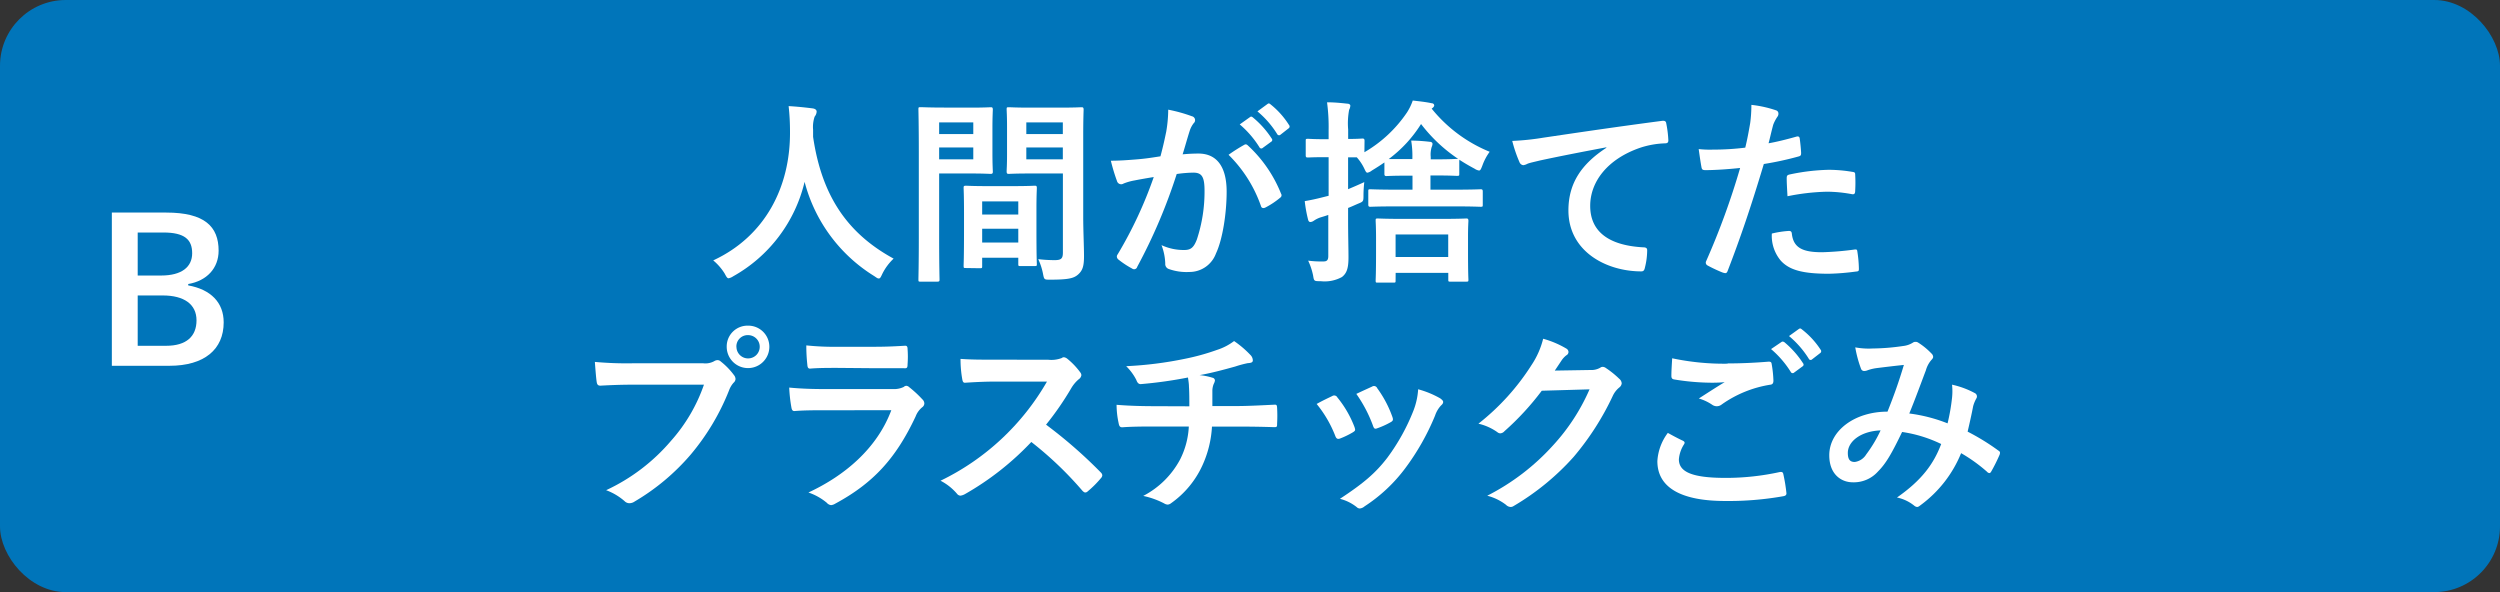 <svg xmlns="http://www.w3.org/2000/svg" viewBox="0 0 380 90"><rect x="0" y="0" width="380" height="90" fill="#333333" stroke="none"/><defs><style>.e82025fa-366b-45f1-8c81-cdac0a865798{fill:#0075ba;}.b542402b-426e-4382-b1e5-9d89a1d7fb6f{fill:#fff;}</style></defs><g id="e7dece3a-0e26-429a-bae5-783f42bf5297" data-name="レイヤー 2"><g id="ee57e68c-554a-44cd-bd12-56c7e7f6913b" data-name="回答ボタン"><rect class="e82025fa-366b-45f1-8c81-cdac0a865798" width="380" height="90" rx="10"/><path class="b542402b-426e-4382-b1e5-9d89a1d7fb6f" d="M25.28,32.31c5.82,0,7.95,2.13,7.95,5.79,0,2.67-1.8,4.59-4.62,5.07v.21C32.06,44,34,46,34,49c0,4.11-2.94,6.6-8.25,6.6H17V32.31Zm-4.35,9.57h3.54c3.18,0,4.74-1.32,4.74-3.39s-1.14-3.15-4.38-3.15h-3.9Zm0,10.68h4.32c3.09,0,4.62-1.44,4.62-3.87S28,44.91,24.74,44.91H20.93Z"/><path class="b542402b-426e-4382-b1e5-9d89a1d7fb6f" d="M134.12,41.61c-.24.51-.33.72-.54.72s-.33-.12-.69-.36A23.92,23.92,0,0,1,122.3,27.64,22.38,22.38,0,0,1,111.44,42a1.93,1.93,0,0,1-.69.3c-.21,0-.33-.21-.6-.72a8.25,8.25,0,0,0-1.74-2c7.89-3.66,11.73-11.16,11.67-19.56,0-1.31-.06-2.58-.21-3.89,1.17.06,2.61.21,3.69.35.39.07.57.25.57.49a1.29,1.29,0,0,1-.3.75,4.84,4.84,0,0,0-.24,2c0,.37,0,.73,0,1.08,1.29,8.79,5.07,14.61,12.24,18.51A8.16,8.16,0,0,0,134.12,41.61Z"/><path class="b542402b-426e-4382-b1e5-9d89a1d7fb6f" d="M147.61,16.36c1.95,0,2.85-.06,3-.06s.3,0,.3.36c0,.18-.06,1.05-.06,2.85v3.71c0,1.83.06,2.67.06,2.85s0,.36-.3.36-1.08-.06-3-.06h-4.86v9.72c0,4.14.06,6.18.06,6.39s0,.33-.33.33h-2.55c-.3,0-.33,0-.33-.33s.06-2.25.06-6.39v-13c0-4.17-.06-6.26-.06-6.44,0-.33,0-.36.33-.36s1.35.06,3.54.06Zm-4.86,2.24v1.78h5.19V18.6Zm5.19,3.81h-5.19v1.81h5.19ZM146.8,40.74c-.3,0-.33,0-.33-.36s.06-1,.06-5.43V32.31c0-2.64-.06-3.54-.06-3.75s0-.33.33-.33.93.06,3.21.06h4.05c2.28,0,3-.06,3.21-.06s.33,0,.33.33-.06,1.08-.06,3.24v3c0,4.35.06,5.16.06,5.31,0,.3,0,.33-.33.33h-2.16c-.3,0-.33,0-.33-.33v-.93h-5.49v1.23c0,.33,0,.36-.36.36Zm2.49-8.13h5.49v-2h-5.49Zm5.49,4.26v-2.1h-5.49v2.1Zm9.87-3.93c0,2.1.12,4.5.12,6s-.21,2.16-.87,2.76-1.47.81-4.29.81c-.9,0-.9,0-1.08-.93a9.37,9.37,0,0,0-.72-2.19,20.68,20.68,0,0,0,2.52.15c1,0,1.23-.27,1.23-1.17v-12h-4.92c-2.34,0-3.12.06-3.3.06s-.33,0-.33-.36.06-.87.06-2.64V19.3c0-1.75-.06-2.46-.06-2.64,0-.33,0-.36.33-.36s1,.06,3.3.06h4.41c2.34,0,3.15-.06,3.33-.06s.33,0,.33.36c0,.18-.06,1.41-.06,4ZM156,18.6v1.78h5.55V18.6Zm5.55,5.62V22.41H156v1.81Z"/><path class="b542402b-426e-4382-b1e5-9d89a1d7fb6f" d="M177.27,20a20.42,20.42,0,0,0,.3-3.33,23.06,23.06,0,0,1,3.6,1,.61.61,0,0,1,.27,1.06,3.8,3.8,0,0,0-.6,1.14c-.39,1.22-.69,2.34-1.08,3.59.81-.08,1.71-.12,2.4-.12,2.79,0,4.29,2,4.29,5.79,0,3.24-.6,7.23-1.62,9.39a4.29,4.29,0,0,1-4.05,2.82,8,8,0,0,1-3.12-.45.8.8,0,0,1-.54-.84,8.57,8.57,0,0,0-.57-2.79A8,8,0,0,0,180,38c1,0,1.44-.36,1.92-1.59A23.17,23.17,0,0,0,183.09,29c0-2.1-.39-2.76-1.71-2.76a19.87,19.87,0,0,0-2.52.21,82.85,82.85,0,0,1-6,14.1.49.49,0,0,1-.78.27A13.64,13.64,0,0,1,170,39.45a.62.62,0,0,1-.24-.45.56.56,0,0,1,.12-.33,63.26,63.26,0,0,0,5.49-11.76c-1.17.19-2.13.36-2.94.52a8.22,8.22,0,0,0-1.65.47.66.66,0,0,1-1-.39,27.78,27.78,0,0,1-.93-3.08c1.32,0,2.64-.1,4-.21s2.37-.28,3.54-.46C176.85,22.05,177.06,21,177.27,20Zm11.88,2c.21-.11.36-.06.57.15a20.08,20.08,0,0,1,5,7.29.43.43,0,0,1-.12.6,12.24,12.24,0,0,1-2.25,1.5c-.3.15-.6.12-.69-.24a20.31,20.31,0,0,0-4.92-7.77A25.44,25.44,0,0,1,189.15,22ZM190,17.8c.15-.12.27-.09.45.06a14,14,0,0,1,2.85,3.2.31.31,0,0,1-.09.49l-1.26.92a.31.31,0,0,1-.51-.08,14.89,14.89,0,0,0-3-3.48Zm2.67-2c.18-.13.27-.09.45.06A12.53,12.53,0,0,1,195.93,19a.34.34,0,0,1-.09.53l-1.2.94a.32.32,0,0,1-.51-.09,14.19,14.19,0,0,0-3-3.45Z"/><path class="b542402b-426e-4382-b1e5-9d89a1d7fb6f" d="M207.39,23.14a19.79,19.79,0,0,0,6.48-6.06,8.4,8.4,0,0,0,.87-1.8c1,.12,1.95.21,2.91.42A.35.35,0,0,1,218,16c0,.12-.06.3-.39.51a22,22,0,0,0,8.82,6.56,8.2,8.2,0,0,0-1.11,2.1c-.21.54-.3.75-.51.75a1.64,1.64,0,0,1-.66-.27c-.84-.45-1.62-.9-2.34-1.38a.32.32,0,0,1,0,.18v1.95c0,.3,0,.33-.36.33s-.93-.06-3.24-.06h-.78v2.16H221c2.88,0,3.87-.06,4.05-.06s.33,0,.33.33v2c0,.3,0,.33-.33.33s-1.17-.06-4.05-.06h-8.64c-2.88,0-3.87.06-4.05.06s-.33,0-.33-.33v-2c0-.3,0-.33.33-.33s1.17.06,4.05.06h2.34V26.7H214c-2.31,0-3.06.06-3.24.06s-.33,0-.33-.33V24.69c-.6.42-1.26.84-1.92,1.24a1.54,1.54,0,0,1-.66.32c-.18,0-.27-.18-.48-.63a7.19,7.19,0,0,0-1.14-1.71c-.3,0-.75,0-1.32,0v4.85c.78-.33,1.62-.69,2.46-1.08a18.89,18.89,0,0,0-.12,1.95c0,1,0,1-.87,1.35-.48.21-1,.45-1.47.63v1.5c0,2.85.06,4.47.06,6s-.21,2.4-1,3a5.46,5.46,0,0,1-3.24.63c-1,0-1,0-1.14-.87a9.88,9.88,0,0,0-.75-2.25,15.64,15.64,0,0,0,2.34.12c.48,0,.72-.18.72-.81V32.67c-.42.15-.84.27-1.23.39a4.2,4.2,0,0,0-1,.51,1.05,1.05,0,0,1-.48.18q-.27,0-.36-.36a20.81,20.81,0,0,1-.51-2.82c.9-.15,1.74-.33,2.79-.6l.84-.21V23.89h-.45c-1.95,0-2.52.05-2.7.05s-.33,0-.33-.32V21.43c0-.3,0-.33.33-.33s.75.06,2.7.06h.45V19.78a28,28,0,0,0-.24-4.23c1.08,0,2,.09,3.09.21.27,0,.45.15.45.29a1.37,1.37,0,0,1-.18.63,11.14,11.14,0,0,0-.15,3v1.44c1.47,0,2-.06,2.16-.06s.33,0,.33.33Zm4.74,19.49c0,.3,0,.33-.33.33h-2.37c-.3,0-.33,0-.33-.33s.06-.84.06-4.47V36.33c0-1.86-.06-2.61-.06-2.76,0-.33,0-.36.33-.36s1.11.06,3.72.06h6c2.64,0,3.54-.06,3.72-.06s.33,0,.33.36c0,.15-.06.87-.06,2.37v2.13c0,3.6.06,4.26.06,4.41,0,.3,0,.33-.33.33h-2.4c-.3,0-.33,0-.33-.33v-1h-8Zm2.55-18.57a14,14,0,0,0-.18-2.69,25.6,25.6,0,0,1,2.79.18c.3,0,.45.15.45.3a1.15,1.15,0,0,1-.12.48,3.94,3.94,0,0,0-.15,1.52v.37h.78c2.31,0,3.06-.07,3.24-.07h.15a23.6,23.6,0,0,1-5.64-5.3,19.53,19.53,0,0,1-4.92,5.33c.42,0,1.23,0,2.91,0h.69Zm-2.55,11.58v3.42h8V35.64Z"/><path class="b542402b-426e-4382-b1e5-9d89a1d7fb6f" d="M244.17,22.39c-3.66.69-6.87,1.31-10.08,2-1.14.28-1.44.33-1.89.49a1.92,1.92,0,0,1-.66.23.71.71,0,0,1-.57-.44,21.08,21.08,0,0,1-1.11-3.25,38.88,38.88,0,0,0,4.77-.5c3.69-.54,10.29-1.54,18-2.55.45-.06.6.12.63.33a17,17,0,0,1,.33,2.63c0,.37-.18.46-.57.46a13.38,13.38,0,0,0-3.66.65c-5.1,1.74-7.65,5.25-7.65,8.85,0,3.87,2.76,6,8,6.3.48,0,.66.12.66.45a10.67,10.67,0,0,1-.33,2.58c-.09.45-.21.63-.57.63-5.28,0-11.07-3-11.07-9.27,0-4.26,2.13-7.14,5.76-9.51Z"/><path class="b542402b-426e-4382-b1e5-9d89a1d7fb6f" d="M273.08,20.76c.33-.08.45.07.48.3.09.66.18,1.54.21,2.16,0,.4-.06.48-.45.58a47.84,47.84,0,0,1-5.22,1.13c-2,6.66-3.57,11.25-5.49,16.23-.15.42-.33.39-.66.3s-1.77-.75-2.4-1.11a.48.48,0,0,1-.24-.6,112.61,112.61,0,0,0,5.19-14.22c-1.74.19-3.84.33-5.25.33-.45,0-.57-.09-.63-.47-.12-.63-.27-1.66-.42-2.73a15.56,15.56,0,0,0,2.22.08,38.57,38.57,0,0,0,4.86-.3c.3-1.2.54-2.51.75-3.74a20.64,20.64,0,0,0,.18-2.76,17.48,17.48,0,0,1,3.78.84.5.5,0,0,1,.33.48.72.72,0,0,1-.15.48,5.89,5.89,0,0,0-.63,1.19c-.3,1.08-.51,2.1-.72,2.85C270,21.58,271.61,21.18,273.08,20.76ZM271.91,35.1c.3,0,.42.12.45.42.24,2.19,1.71,2.82,4.59,2.82a44.85,44.85,0,0,0,5-.42c.24,0,.33,0,.36.27a18.75,18.75,0,0,1,.24,2.61c0,.36,0,.45-.48.48a35.65,35.65,0,0,1-4.08.33c-3.93,0-6-.54-7.32-2a5.85,5.85,0,0,1-1.35-4.11A15.28,15.28,0,0,1,271.91,35.1Zm-.33-8c0-.42.09-.51.54-.6a31.33,31.33,0,0,1,5.85-.69,21.85,21.85,0,0,1,3.51.3c.42.06.51.09.51.45a21.17,21.17,0,0,1,0,2.4c0,.51-.15.63-.57.54a21,21,0,0,0-3.72-.36,33.2,33.2,0,0,0-6,.69C271.64,28.83,271.58,27.75,271.58,27.15Z"/><path class="b542402b-426e-4382-b1e5-9d89a1d7fb6f" d="M96.21,58.47c-1.95,0-3.66.08-4.95.15-.39,0-.51-.19-.57-.61-.09-.6-.21-2.16-.27-3a52.5,52.5,0,0,0,5.76.21h10.71a2.78,2.78,0,0,0,1.65-.31,1,1,0,0,1,.51-.17.7.7,0,0,1,.51.21,10.72,10.72,0,0,1,2,2.06,1,1,0,0,1,.24.61.82.82,0,0,1-.3.56,3.61,3.61,0,0,0-.69,1.17A35.33,35.33,0,0,1,105,69.08a33.64,33.64,0,0,1-8.52,7.14,1.45,1.45,0,0,1-.81.27,1.05,1.05,0,0,1-.75-.33,8.92,8.92,0,0,0-2.79-1.65A29,29,0,0,0,102,67,25.21,25.21,0,0,0,107,58.47Zm20.73-5.76a3.24,3.24,0,0,1-6.48,0,3.16,3.16,0,0,1,3.24-3.21A3.2,3.2,0,0,1,116.94,52.71Zm-5,0a1.77,1.77,0,1,0,1.77-1.77A1.72,1.72,0,0,0,111.93,52.71Z"/><path class="b542402b-426e-4382-b1e5-9d89a1d7fb6f" d="M125.24,62.36c-1.5,0-3,0-4.5.12-.27,0-.39-.18-.45-.57a22.76,22.76,0,0,1-.33-3c1.71.17,3.54.23,5.52.23h10.29a3.41,3.41,0,0,0,1.59-.32.65.65,0,0,1,.39-.18.72.72,0,0,1,.45.21,16.81,16.81,0,0,1,2,1.85.88.88,0,0,1,.3.63.75.75,0,0,1-.33.58,3.33,3.33,0,0,0-1,1.4c-3,6.39-6.45,10.14-12.24,13.26a1.44,1.44,0,0,1-.6.21,1,1,0,0,1-.66-.36,8.79,8.79,0,0,0-2.79-1.56c5.55-2.58,10.44-6.72,12.6-12.51Zm2-6.44c-1.35,0-2.85,0-4.11.11-.3,0-.39-.18-.42-.65a26.15,26.15,0,0,1-.15-2.88,41.33,41.33,0,0,0,4.92.21h5.4c2,0,3.54-.09,4.71-.16.27,0,.36.16.36.49a15.23,15.23,0,0,1,0,2.34c0,.51-.09.63-.54.59-1,0-2.4,0-4.23,0Z"/><path class="b542402b-426e-4382-b1e5-9d89a1d7fb6f" d="M159.32,54.68a4.44,4.44,0,0,0,2.07-.26.5.5,0,0,1,.33-.12,1.06,1.06,0,0,1,.51.23,11,11,0,0,1,2,2.11.74.74,0,0,1,.14.38.88.88,0,0,1-.38.61,5.27,5.27,0,0,0-1.12,1.31A45.07,45.07,0,0,1,159,64.55a71.42,71.42,0,0,1,8.32,7.26.71.71,0,0,1,.23.42.69.69,0,0,1-.21.45,15.34,15.34,0,0,1-2,2,.56.56,0,0,1-.37.18c-.14,0-.26-.09-.42-.24a54,54,0,0,0-7.79-7.44,43.16,43.16,0,0,1-10.08,7.92,1.9,1.9,0,0,1-.69.24.67.67,0,0,1-.51-.27,8.22,8.22,0,0,0-2.52-2A37.44,37.44,0,0,0,159.14,58l-7.74,0c-1.56,0-3.12.07-4.74.18-.24,0-.33-.18-.39-.51a17.39,17.39,0,0,1-.27-3.12c1.62.12,3.12.12,5.07.12Z"/><path class="b542402b-426e-4382-b1e5-9d89a1d7fb6f" d="M180.78,61.76c0-1,0-2.16-.06-3,0-.38-.06-.78-.15-1.38a65.43,65.43,0,0,1-7.11,1c-.45.06-.63-.33-.75-.65a8,8,0,0,0-1.53-2.07,56.59,56.59,0,0,0,8.91-1.12A34.43,34.43,0,0,0,185,53.18a8.62,8.62,0,0,0,2.58-1.34,15.08,15.08,0,0,1,2.46,2.09,1.21,1.21,0,0,1,.39.85c0,.32-.3.39-.78.42a16.55,16.55,0,0,0-1.89.51c-1.83.51-3.66,1-5.43,1.31a9.52,9.52,0,0,1,1.95.39.45.45,0,0,1,.39.43,1.57,1.57,0,0,1-.18.51,2.83,2.83,0,0,0-.21,1c0,.66,0,1.36,0,2.37H188c1.89,0,4.44-.15,5.79-.21.3,0,.3.16.33.48a21.33,21.33,0,0,1,0,2.4c0,.42,0,.54-.39.54-1.89-.06-3.63-.09-5.82-.09h-3.69a16.28,16.28,0,0,1-1.5,6A14.27,14.27,0,0,1,178,76.49a.93.93,0,0,1-.51.21,1.14,1.14,0,0,1-.54-.18,12.36,12.36,0,0,0-3.18-1.14,13.29,13.29,0,0,0,5.61-5.55,12.38,12.38,0,0,0,1.32-5h-5.34c-1.08,0-3.3,0-4.77.12-.39,0-.48-.21-.57-.69a13.26,13.26,0,0,1-.3-2.73c2.13.18,4.35.21,5.82.21Z"/><path class="b542402b-426e-4382-b1e5-9d89a1d7fb6f" d="M202.5,60.2a.54.54,0,0,1,.78.21,16.07,16.07,0,0,1,2.58,4.44,2,2,0,0,1,.12.45c0,.18-.12.27-.36.42a12.45,12.45,0,0,1-1.92.93c-.42.15-.6,0-.75-.42a17.88,17.88,0,0,0-2.82-4.83C201.15,60.83,201.87,60.51,202.5,60.2Zm16.47.4c.24.17.39.33.39.5s-.09.33-.33.54a4.22,4.22,0,0,0-.9,1.53,36.58,36.58,0,0,1-4.53,8,24,24,0,0,1-6.18,5.79,1.3,1.3,0,0,1-.72.33.69.69,0,0,1-.48-.21,6.77,6.77,0,0,0-2.55-1.26c3.6-2.37,5.4-3.9,7.2-6.24a31.06,31.06,0,0,0,4-7.23,10.81,10.81,0,0,0,.69-3.18A14.25,14.25,0,0,1,219,60.6Zm-10.41-1.84a.53.53,0,0,1,.78.25,17,17,0,0,1,2.31,4.38c.15.44.09.59-.3.8a12.39,12.39,0,0,1-2.07.93c-.33.12-.45,0-.6-.45a20.61,20.61,0,0,0-2.52-4.8C207.36,59.3,208.05,59,208.56,58.76Z"/><path class="b542402b-426e-4382-b1e5-9d89a1d7fb6f" d="M241.74,56.24a2.71,2.71,0,0,0,1.5-.35.61.61,0,0,1,.39-.13.89.89,0,0,1,.48.19,13.79,13.79,0,0,1,2,1.61,1,1,0,0,1,.39.7.9.9,0,0,1-.36.63,3.61,3.61,0,0,0-1,1.29,41.49,41.49,0,0,1-5.94,9.26,38.1,38.1,0,0,1-9.12,7.47.81.81,0,0,1-.48.15,1.06,1.06,0,0,1-.69-.33,7.9,7.9,0,0,0-2.85-1.38,34.56,34.56,0,0,0,10-7.65,30.56,30.56,0,0,0,5.55-8.52l-7.26.21a41.26,41.26,0,0,1-5.67,6.15.93.93,0,0,1-.63.33.72.72,0,0,1-.45-.18,8.14,8.14,0,0,0-2.88-1.29,35.58,35.58,0,0,0,8.07-8.91,12.67,12.67,0,0,0,1.77-4A14.36,14.36,0,0,1,238.11,53a.61.61,0,0,1,.3.51.58.58,0,0,1-.33.5,3.31,3.31,0,0,0-.75.82l-1,1.5Z"/><path class="b542402b-426e-4382-b1e5-9d89a1d7fb6f" d="M255.82,67c.27.15.3.3.15.54a4.93,4.93,0,0,0-.78,2.28c0,1.89,1.95,2.82,7.11,2.82a38.17,38.17,0,0,0,8.13-.87c.42-.09.57,0,.63.27a25.08,25.08,0,0,1,.48,2.94c0,.27-.15.39-.51.45a47.62,47.62,0,0,1-8.79.72c-6.93,0-10.32-2.16-10.32-6.06a7.92,7.92,0,0,1,1.59-4.29C254.29,66.23,255,66.62,255.82,67Zm6.78-11.76c2.19,0,4.32-.11,6.24-.27.3,0,.42.09.45.34a17.36,17.36,0,0,1,.27,2.54c0,.42-.15.6-.51.63a17.48,17.48,0,0,0-7.35,3,1.21,1.21,0,0,1-.75.27,1.26,1.26,0,0,1-.63-.18,7.17,7.17,0,0,0-2.1-1c1.56-1,2.88-1.86,3.93-2.48a20.59,20.59,0,0,1-2.19.08,35.77,35.77,0,0,1-5.52-.5c-.27-.06-.39-.19-.39-.54,0-.73.06-1.59.12-2.67A37.9,37.9,0,0,0,262.6,55.28ZM270.76,52c.15-.12.27-.09.45,0a14,14,0,0,1,2.85,3.21.31.31,0,0,1-.09.49l-1.26.93a.32.32,0,0,1-.51-.09,14.89,14.89,0,0,0-3-3.48Zm2.67-2c.18-.12.27-.09.45.06a12.53,12.53,0,0,1,2.85,3.09.35.35,0,0,1-.09.54l-1.2.93a.31.31,0,0,1-.51-.1,14.34,14.34,0,0,0-3-3.44Z"/><path class="b542402b-426e-4382-b1e5-9d89a1d7fb6f" d="M296.71,60.47a9.39,9.39,0,0,0,0-2,13.29,13.29,0,0,1,3.48,1.29.56.56,0,0,1,.21.81,5.23,5.23,0,0,0-.48,1.17c-.24,1.26-.54,2.58-.84,3.87a34.71,34.71,0,0,1,4.68,2.88c.3.18.27.33.18.63a25.85,25.85,0,0,1-1.29,2.58c-.09.15-.18.21-.27.21a.57.57,0,0,1-.36-.21,24.38,24.38,0,0,0-3.93-2.82A18.41,18.41,0,0,1,292,76.73c-.27.21-.42.33-.6.33a.82.82,0,0,1-.45-.21,6.18,6.18,0,0,0-2.61-1.23c3.75-2.61,5.58-5.1,6.72-8.13a20.28,20.28,0,0,0-5.94-1.83c-1.59,3.3-2.46,4.8-3.66,6a4.92,4.92,0,0,1-3.84,1.65c-1.74,0-3.57-1.2-3.57-4.11,0-3.72,3.84-6.63,8.85-6.63,1-2.49,1.74-4.59,2.49-7.1-1.65.17-3.15.36-4.14.48a6.89,6.89,0,0,0-1.35.32,1.38,1.38,0,0,1-.54.12.49.49,0,0,1-.48-.33A17.78,17.78,0,0,1,282,52.8a11.17,11.17,0,0,0,2.64.17,33.37,33.37,0,0,0,4.65-.38,3.46,3.46,0,0,0,1.47-.51.66.66,0,0,1,.39-.12.69.69,0,0,1,.42.12,10.33,10.33,0,0,1,2,1.64.74.74,0,0,1,.27.52c0,.18-.12.32-.3.51a4.11,4.11,0,0,0-.81,1.55c-.78,2.05-1.62,4.38-2.52,6.55a23.93,23.93,0,0,1,5.82,1.5A30.1,30.1,0,0,0,296.71,60.47Zm-15.84,8.37c0,1,.33,1.38,1.05,1.38a2.42,2.42,0,0,0,1.74-1.14,20.51,20.51,0,0,0,2.19-3.66C282.79,65.54,280.87,67.13,280.87,68.84Z"/></g></g></svg>